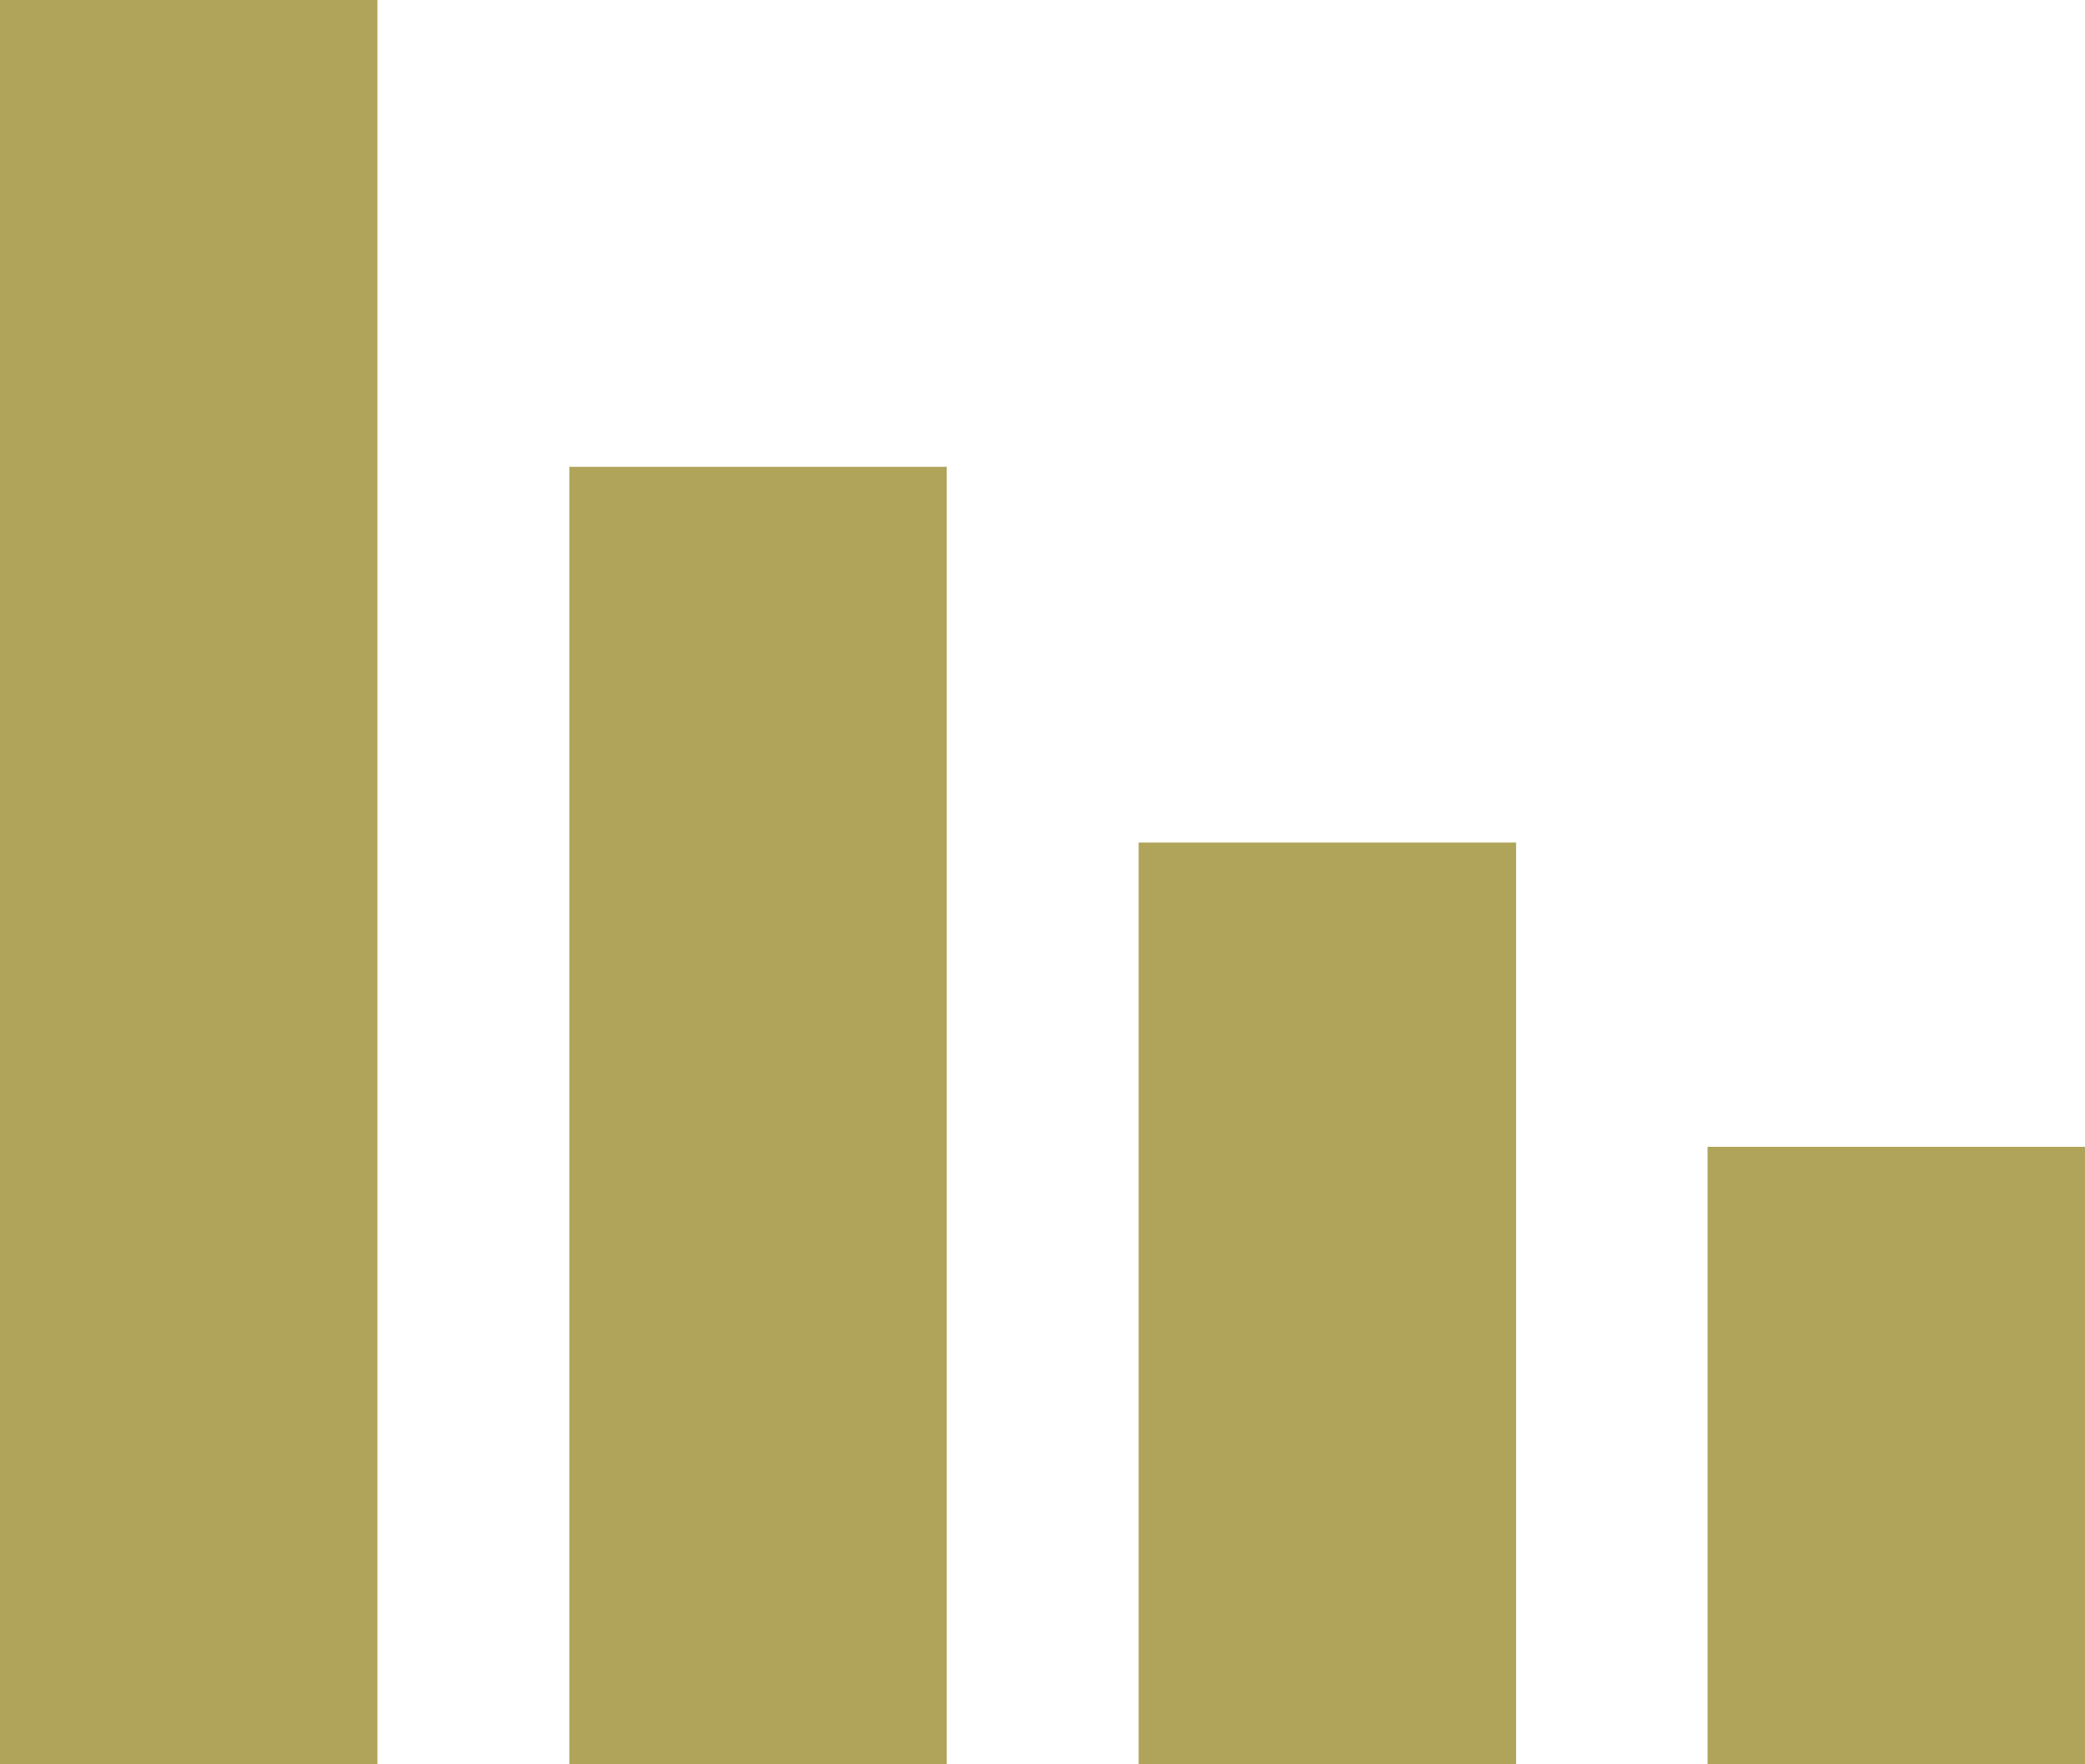 <?xml version="1.0" encoding="UTF-8"?>
<!DOCTYPE svg PUBLIC "-//W3C//DTD SVG 1.1//EN" "http://www.w3.org/Graphics/SVG/1.1/DTD/svg11.dtd">
<!-- Creator: CorelDRAW X5 -->
<svg xmlns="http://www.w3.org/2000/svg" xml:space="preserve" width="79.001mm" height="66.844mm" style="shape-rendering:geometricPrecision; text-rendering:geometricPrecision; image-rendering:optimizeQuality; fill-rule:evenodd; clip-rule:evenodd"
viewBox="0 0 79.001 66.844"
 xmlns:xlink="http://www.w3.org/1999/xlink"
 version="1.1">
 <defs>
  <style type="text/css">
   <![CDATA[
    .fil0 {fill:#afa45a}
   ]]>
  </style>
 </defs>
 <g id="Layer_x0020_1">
  <g id="_255682600">
   <g>
    <g>
     <rect id="_166653304" class="fil0" y="7.52389e-005" width="14.301" height="66.844"/>
     <rect id="_166653832" class="fil0" x="21.572" y="17.687" width="14.301" height="49.158"/>
     <rect id="_166654288" class="fil0" x="43.144" y="31.923" width="14.301" height="34.922"/>
     <rect id="_166654096" class="fil0" x="64.7" y="43.451" width="14.301" height="23.394"/>
    </g>
   </g>
   <g>
   </g>
   <g>
   </g>
   <g>
   </g>
   <g>
   </g>
   <g>
   </g>
   <g>
   </g>
   <g>
   </g>
   <g>
   </g>
   <g>
   </g>
   <g>
   </g>
   <g>
   </g>
   <g>
   </g>
   <g>
   </g>
   <g>
   </g>
   <g>
   </g>
  </g>
 </g>
</svg>
